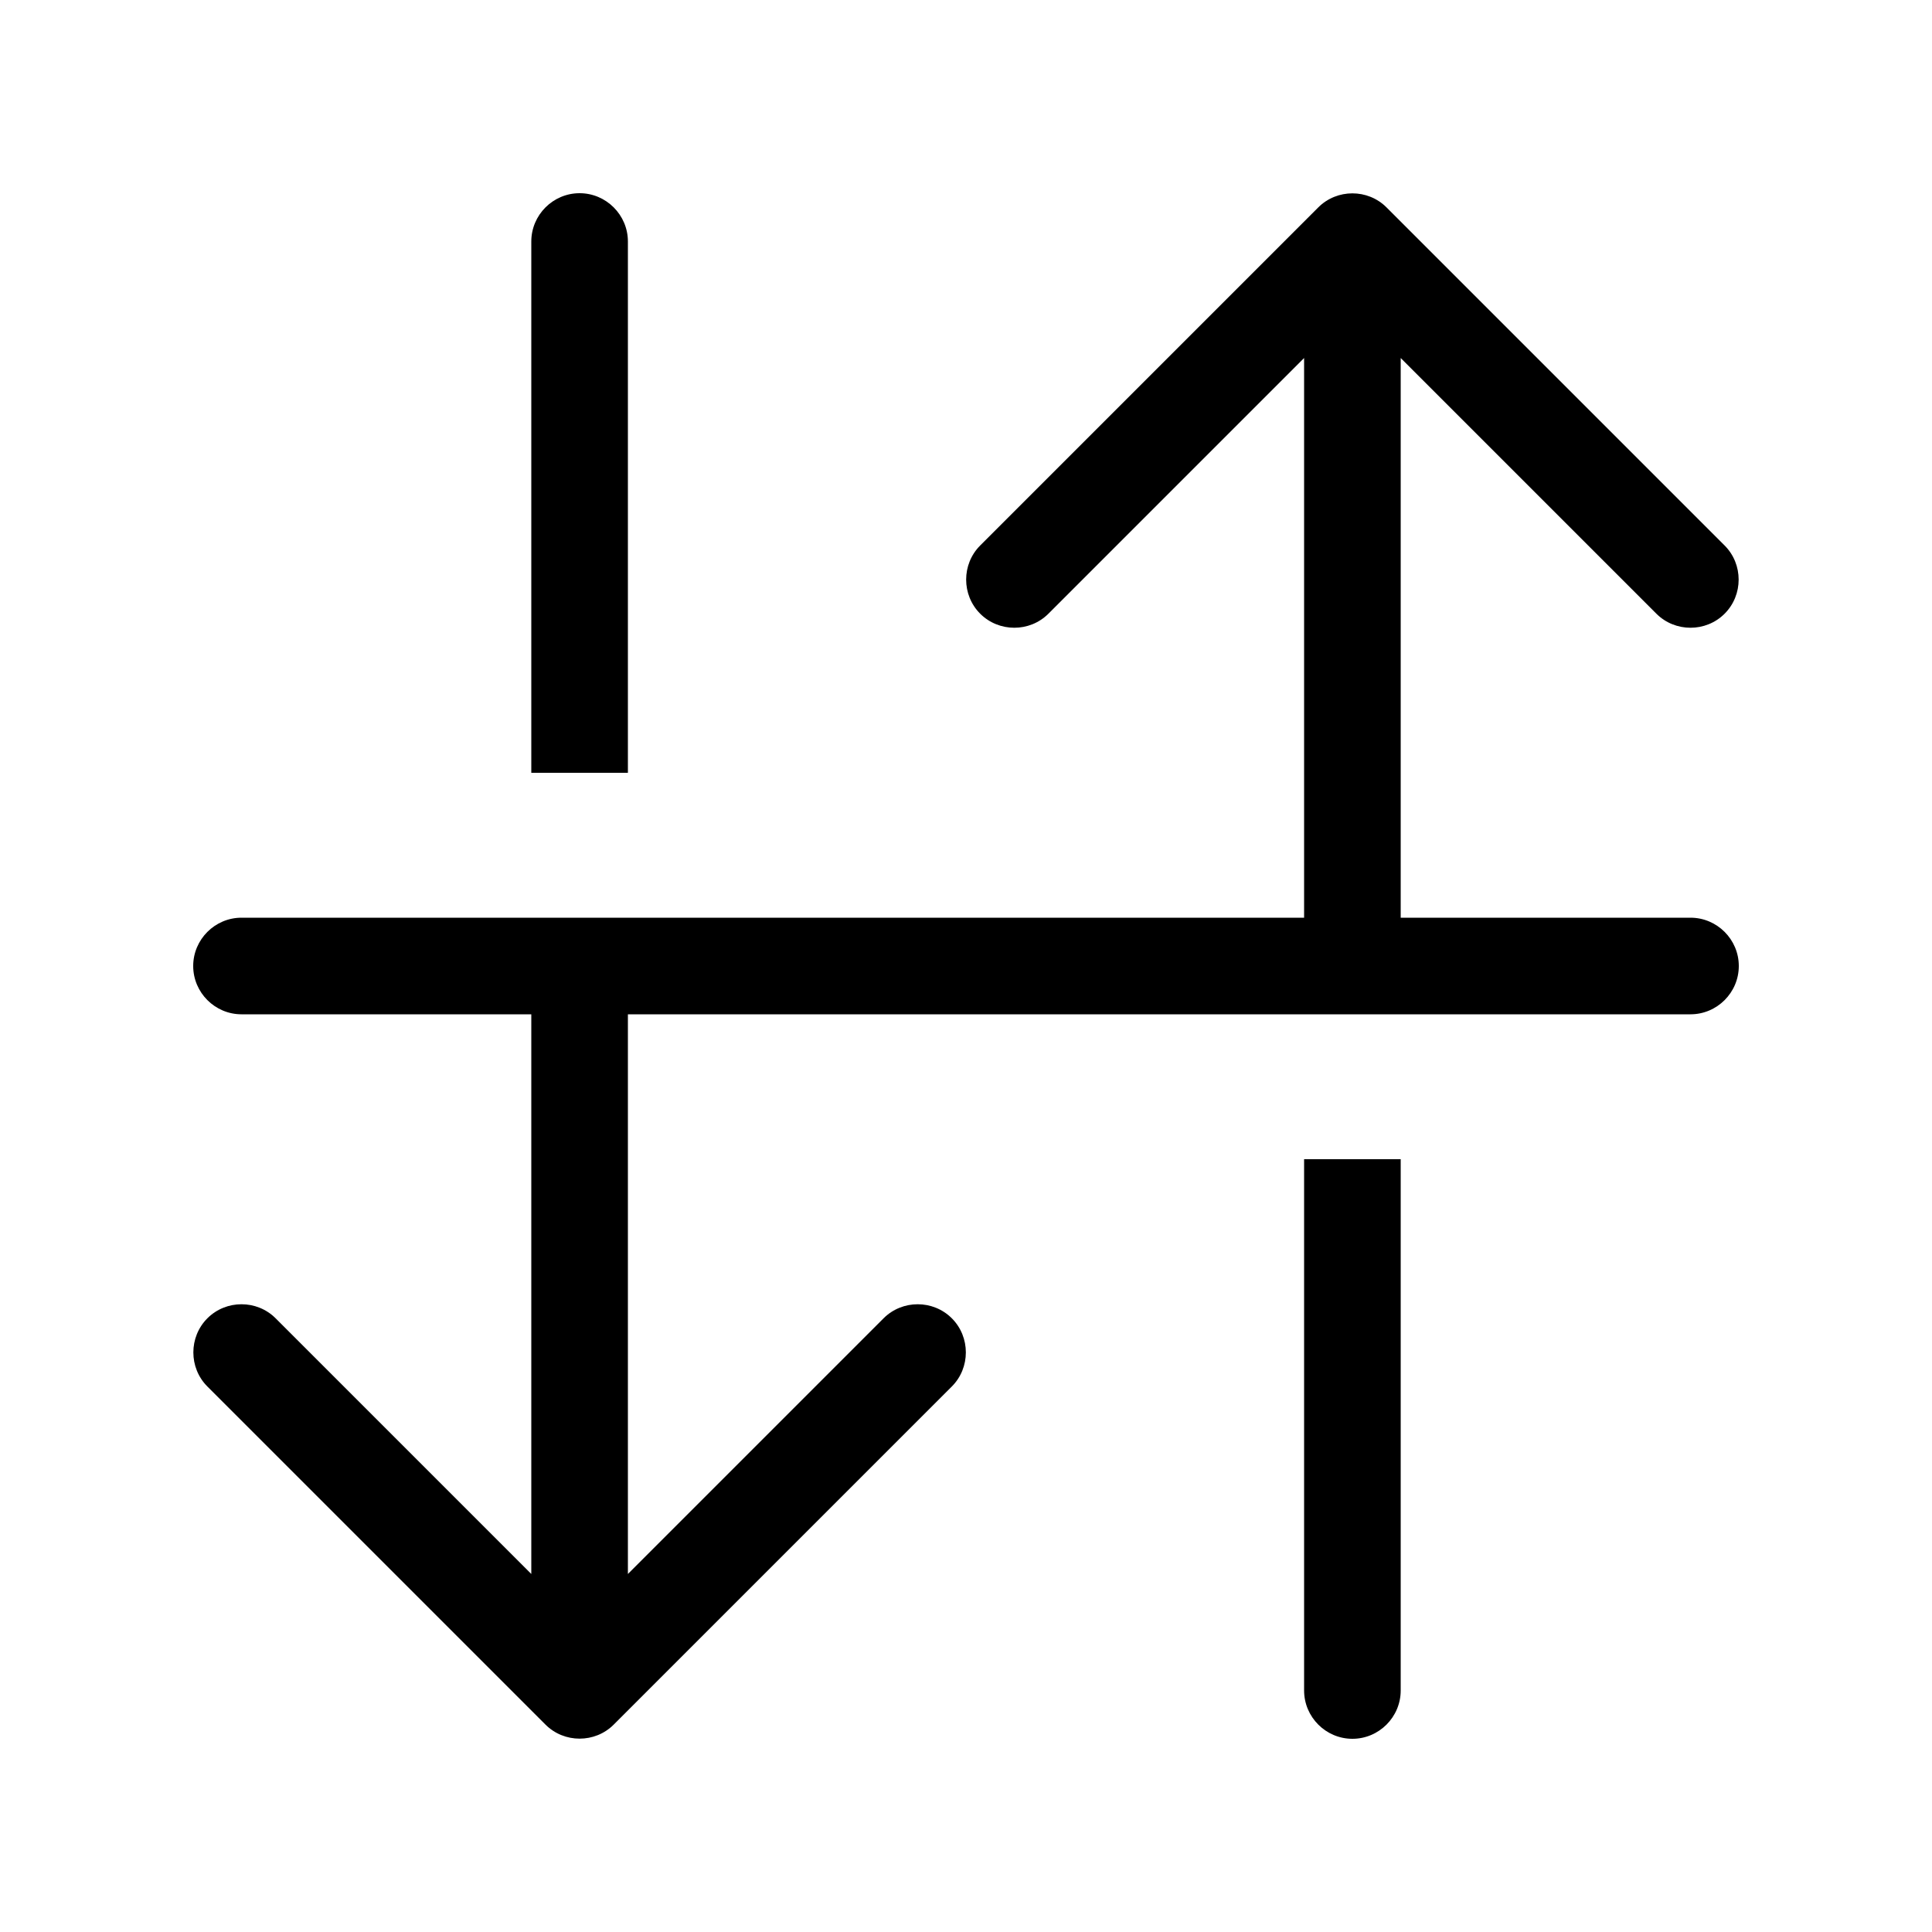 <svg xmlns="http://www.w3.org/2000/svg" viewBox="0 0 640 640"><!--! Font Awesome Pro 7.1.0 by @fontawesome - https://fontawesome.com License - https://fontawesome.com/license (Commercial License) Copyright 2025 Fonticons, Inc. --><path fill="currentColor" d="M347.3 203.3C341.1 209.5 330.9 209.5 324.7 203.3C318.5 197.1 318.5 186.9 324.7 180.7L436.7 68.7C442.9 62.5 453.1 62.5 459.3 68.7L571.3 180.7C577.5 186.9 577.5 197.1 571.3 203.3C565.1 209.5 554.9 209.5 548.7 203.3L464 118.6L464 304L560 304C568.8 304 576 311.2 576 320C576 328.8 568.8 336 560 336L208 336L208 521.4L292.7 436.7C298.9 430.5 309.1 430.5 315.3 436.7C321.5 442.9 321.5 453.1 315.3 459.3L203.3 571.3C197.1 577.5 186.9 577.5 180.7 571.3L68.7 459.3C62.5 453.1 62.5 442.9 68.7 436.7C74.9 430.5 85.1 430.5 91.3 436.7L176 521.4L176 336L80 336C71.2 336 64 328.8 64 320C64 311.2 71.2 304 80 304L432 304L432 118.6L347.3 203.3zM464 384L464 560C464 568.8 456.8 576 448 576C439.2 576 432 568.8 432 560L432 384L464 384zM176 80C176 71.2 183.2 64 192 64C200.8 64 208 71.2 208 80L208 256L176 256L176 80z"/></svg>